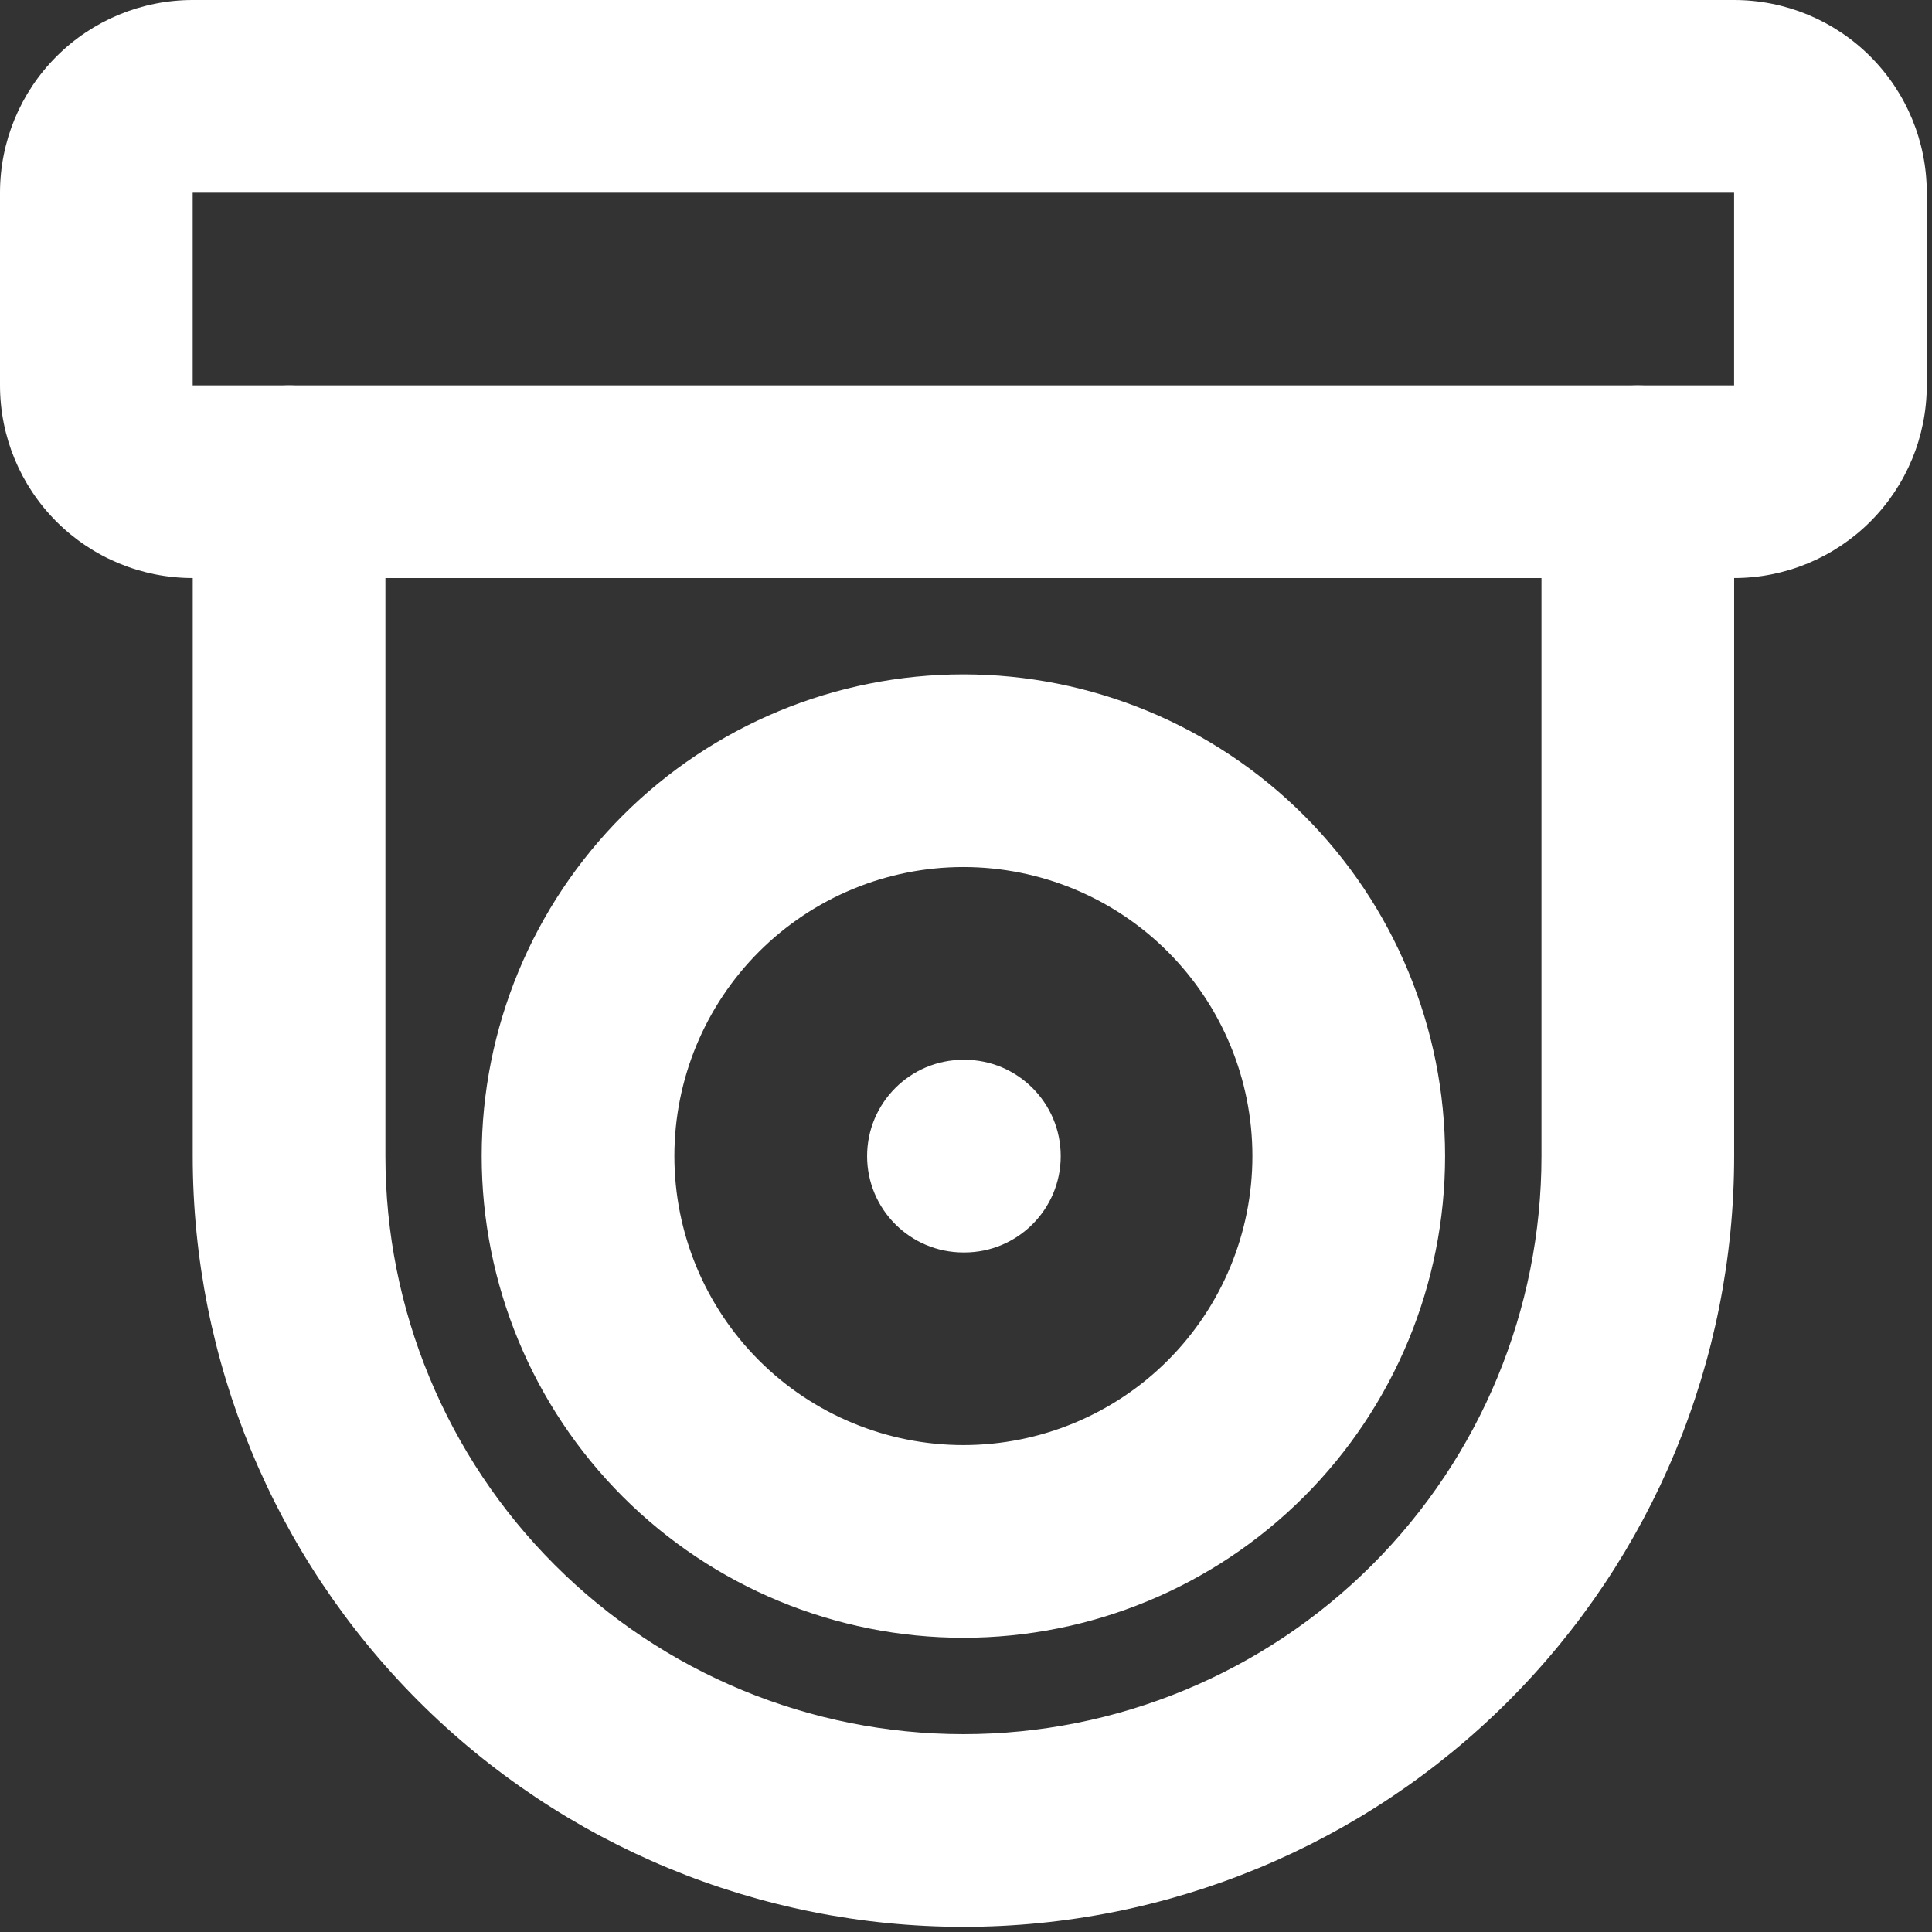 <svg width="37" height="37" viewBox="0 0 37 37" fill="none" xmlns="http://www.w3.org/2000/svg">
<rect x="0" y="0" width="37" height="37" fill="#333333" stroke="none"/>
<path fill-rule="evenodd" clip-rule="evenodd" d="M1.081 1.081C1.773 0.389 2.711 0 3.69 0H33.21C34.189 0 35.127 0.389 35.819 1.081C36.511 1.773 36.9 2.711 36.9 3.69V7.38C36.9 8.359 36.511 9.297 35.819 9.989C35.127 10.681 34.189 11.07 33.21 11.07H3.69C2.711 11.07 1.773 10.681 1.081 9.989C0.389 9.297 0 8.359 0 7.38V3.69C0 2.711 0.389 1.773 1.081 1.081ZM33.21 3.69H3.69V7.38H33.21V3.69ZM11.927 15.617C13.657 13.887 16.003 12.915 18.45 12.915C20.897 12.915 23.243 13.887 24.973 15.617C26.703 17.347 27.675 19.693 27.675 22.14C27.675 24.587 26.703 26.933 24.973 28.663C23.243 30.393 20.897 31.365 18.45 31.365C16.003 31.365 13.657 30.393 11.927 28.663C10.197 26.933 9.225 24.587 9.225 22.14C9.225 19.693 10.197 17.347 11.927 15.617ZM18.45 16.605C16.982 16.605 15.574 17.188 14.536 18.226C13.498 19.264 12.915 20.672 12.915 22.14C12.915 23.608 13.498 25.016 14.536 26.054C15.574 27.092 16.982 27.675 18.45 27.675C19.918 27.675 21.326 27.092 22.364 26.054C23.402 25.016 23.985 23.608 23.985 22.14C23.985 20.672 23.402 19.264 22.364 18.226C21.326 17.188 19.918 16.605 18.45 16.605Z" fill="white"/>
<path fill-rule="evenodd" clip-rule="evenodd" d="M5.536 7.381C6.555 7.381 7.381 8.207 7.381 9.226V22.141C7.381 25.077 8.547 27.893 10.623 29.969C12.699 32.045 15.515 33.211 18.451 33.211C21.387 33.211 24.202 32.045 26.278 29.969C28.354 27.893 29.521 25.077 29.521 22.141V9.226C29.521 8.207 30.347 7.381 31.366 7.381C32.385 7.381 33.211 8.207 33.211 9.226V22.141C33.211 26.056 31.655 29.81 28.887 32.578C26.119 35.346 22.365 36.901 18.451 36.901C14.536 36.901 10.782 35.346 8.014 32.578C5.246 29.81 3.691 26.056 3.691 22.141V9.226C3.691 8.207 4.517 7.381 5.536 7.381ZM16.606 22.141C16.606 21.122 17.432 20.296 18.451 20.296H18.469C19.488 20.296 20.314 21.122 20.314 22.141C20.314 23.16 19.488 23.986 18.469 23.986H18.451C17.432 23.986 16.606 23.16 16.606 22.141Z" fill="white"/>
</svg>

